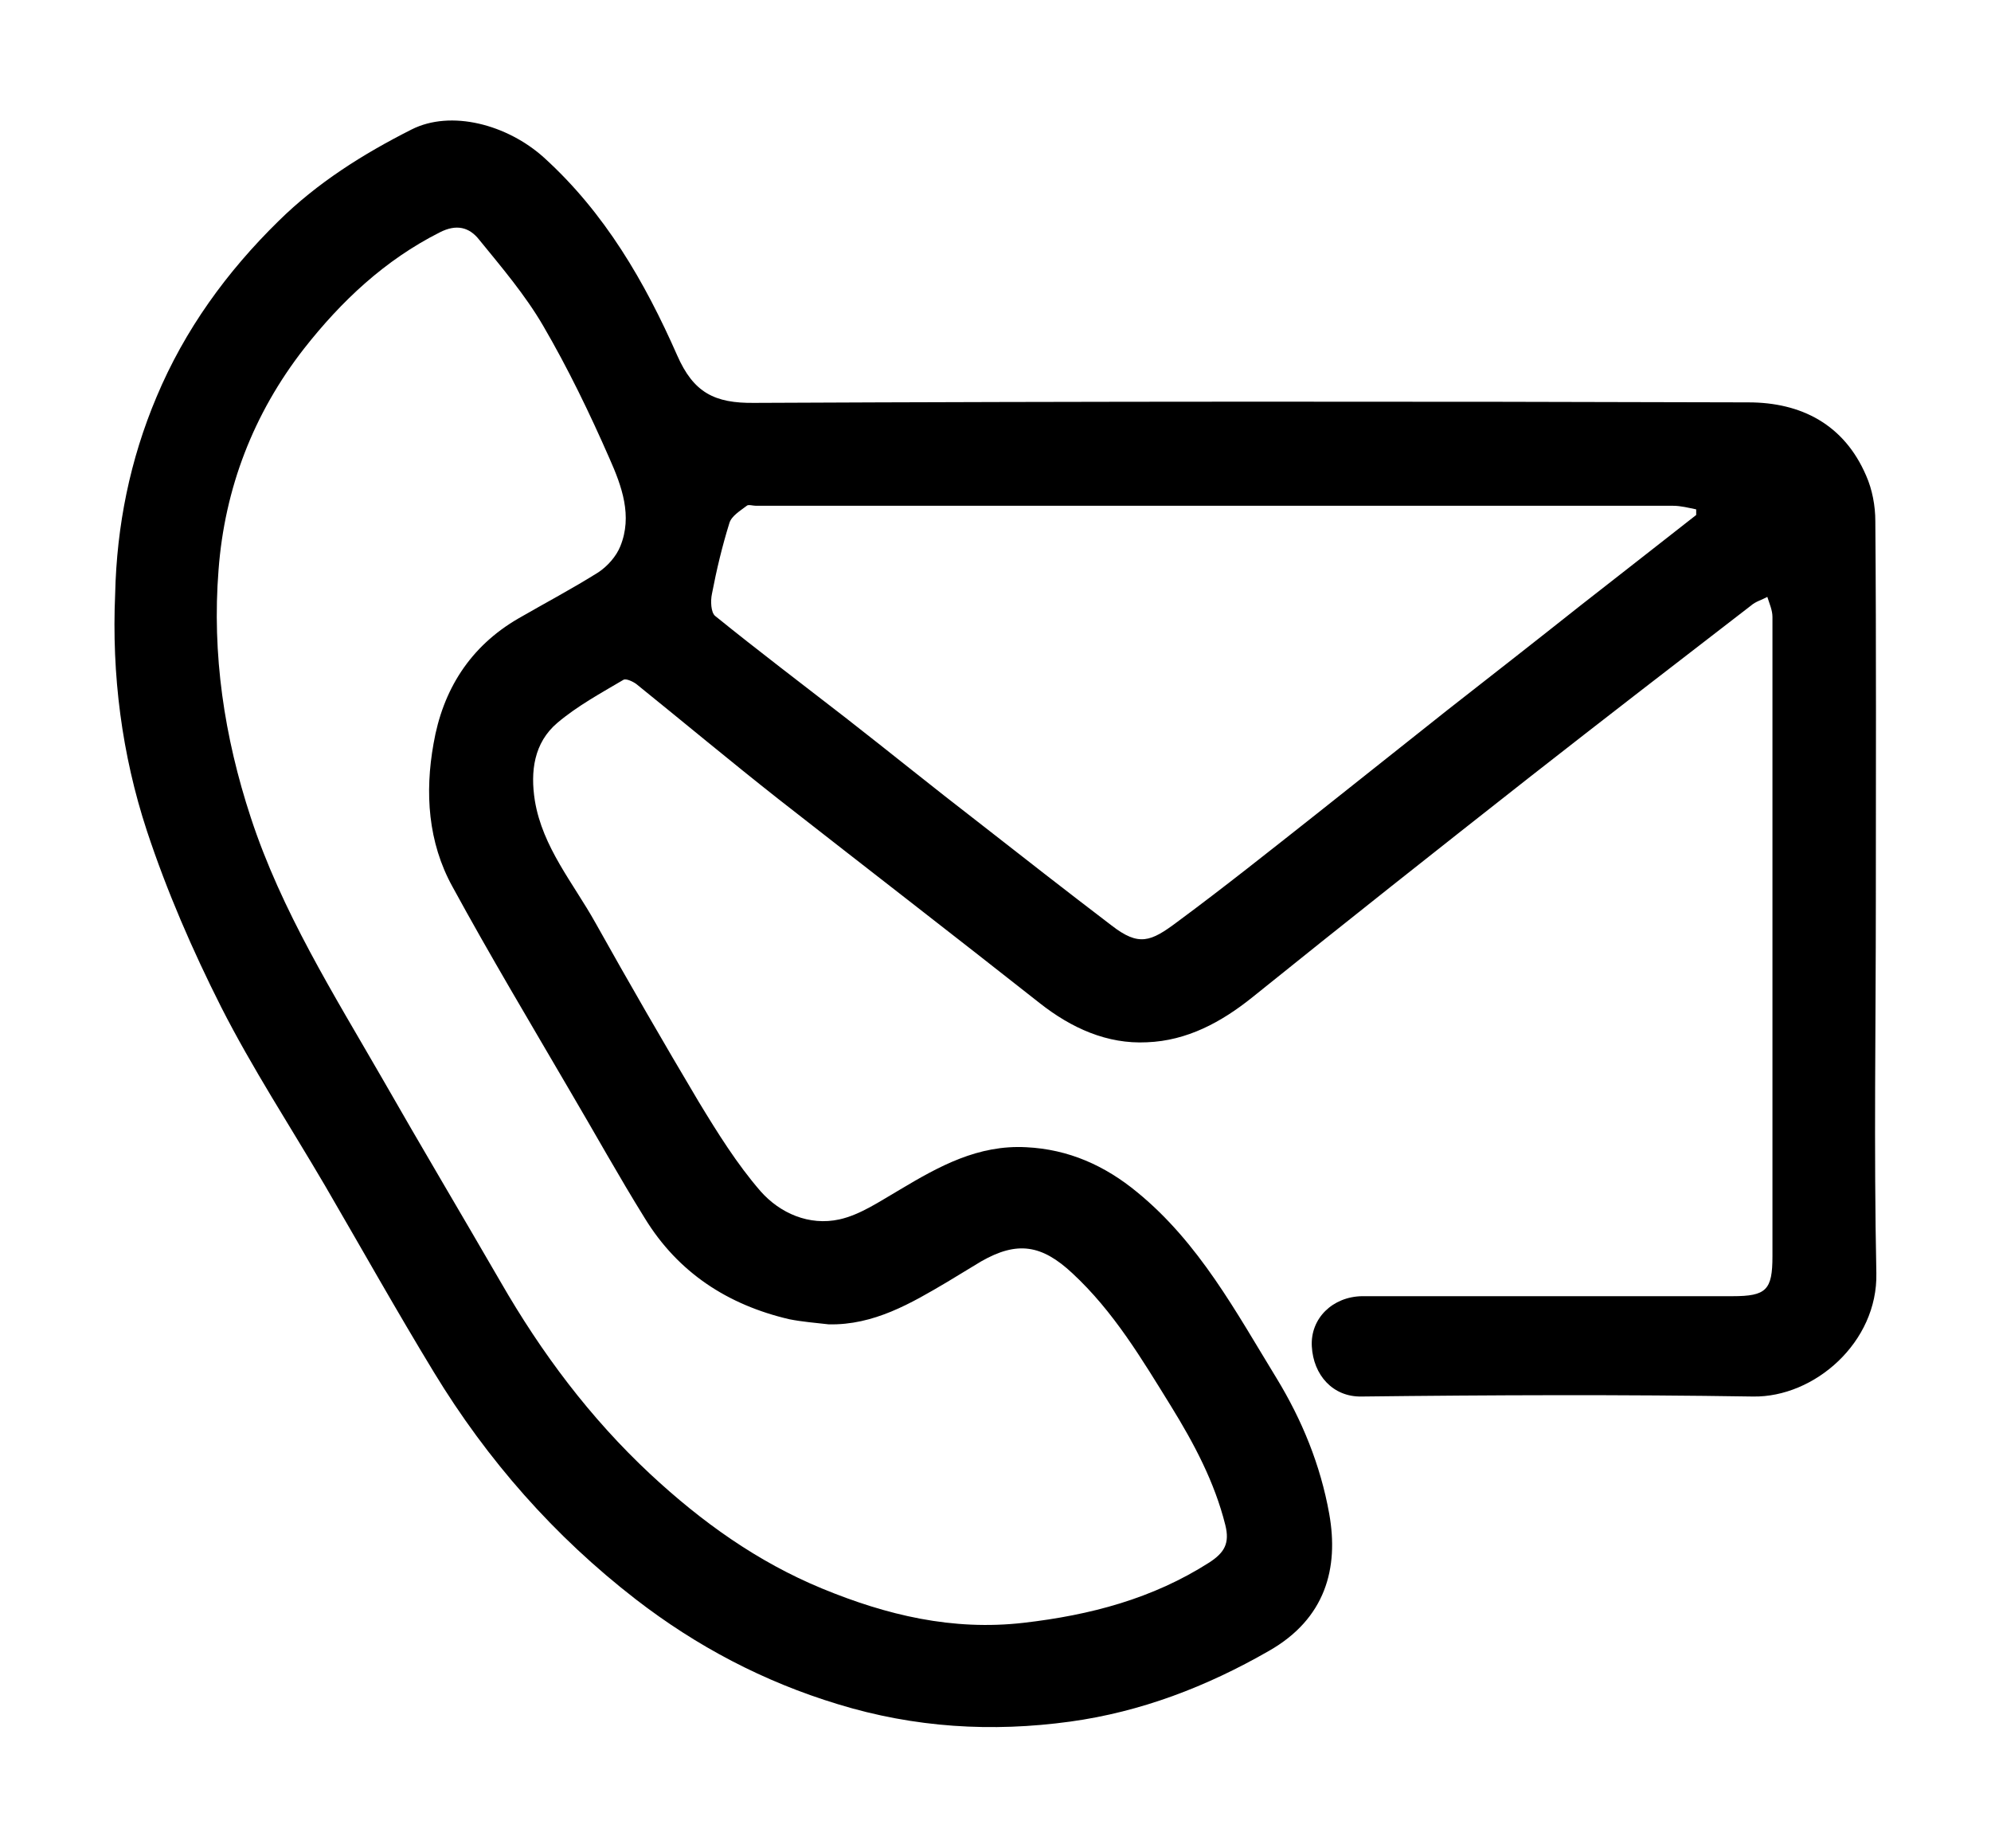 <?xml version="1.0" encoding="utf-8"?>
<!-- Generator: Adobe Illustrator 22.1.0, SVG Export Plug-In . SVG Version: 6.00 Build 0)  -->
<svg version="1.1" id="Layer_1" xmlns="http://www.w3.org/2000/svg" xmlns:xlink="http://www.w3.org/1999/xlink" x="0px" y="0px"
	 viewBox="0 0 389 361" style="enable-background:new 0 0 389 361;" xml:space="preserve">
<g>
	<path d="M366.5,176c0,24.2-0.4,48.5,0.1,72.7c0.3,13.5-12.1,24.3-24.1,24.1c-25.5-0.4-51-0.3-76.5,0c-5.6,0.1-9.4-4.2-9.7-9.8
		c-0.3-5.5,4.1-9.7,9.8-9.8c24.1,0,48.2,0,72.4,0c6.6,0,7.8-1.2,7.8-7.8c0-41.6,0-83.2,0-124.9c0-1.3-0.6-2.6-1-3.9
		c-1.1,0.6-2.3,0.9-3.2,1.7c-14.4,11.1-28.8,22.2-43.1,33.4c-18.2,14.3-36.3,28.6-54.3,43.1c-6.1,4.9-12.8,8.5-20.6,8.8
		c-7.8,0.4-14.8-2.8-20.9-7.6c-17-13.4-34.1-26.6-51.1-39.9c-9.4-7.4-18.5-15-27.8-22.5c-0.7-0.5-2-1.1-2.5-0.8
		c-4.4,2.6-9,5.1-12.9,8.4c-4.6,3.9-5.3,9.5-4.4,15.2c1.5,9.1,7.5,16.1,11.8,23.8c6.6,11.8,13.3,23.4,20.2,35
		c3.7,6.1,7.5,12.2,12.1,17.5c3.8,4.3,9.5,6.8,15.4,5.5c4.1-0.9,8-3.6,11.8-5.8c7.7-4.6,15.3-8.8,24.7-8.3
		c8.3,0.4,15.4,3.6,21.7,8.8c12.1,9.9,19.3,23.4,27.2,36.3c5,8.2,8.6,17,10.3,26.5c1.9,10.6-0.7,20.5-11.8,26.8
		c-12.2,7-25,11.9-38.8,13.8c-15.3,2.1-30.4,1.2-45.4-3.4c-14.5-4.4-27.6-11.3-39.5-20.5c-15.9-12.3-29-27.2-39.4-44.3
		c-7.3-12-14.2-24.3-21.3-36.5c-6.8-11.6-14.2-22.9-20.3-34.9c-5.6-11.1-10.6-22.6-14.5-34.4c-4.9-14.9-6.9-30.5-6.2-46.3
		c0.3-13.3,2.9-26.2,8.1-38.5c5.5-13.1,13.7-24.4,23.8-34.3c7.6-7.5,16.5-13.1,26-17.9c7.7-3.9,18.7-1,25.9,5.5
		c11.9,10.8,19.7,24.3,26,38.6c3.2,7.3,7.3,9.4,15.1,9.3c64.7-0.3,129.5-0.3,194.2-0.1c10.3,0,18.7,4.3,23,14.3
		c1.2,2.7,1.8,5.9,1.8,8.9C366.6,126.5,366.5,151.2,366.5,176z M161.9,258.7c-2.6-0.3-5.2-0.5-7.7-1c-12-2.8-21.7-9.1-28.2-19.7
		c-5.1-8.2-9.8-16.7-14.7-25c-7.7-13.2-15.6-26.4-22.9-39.8c-4.8-8.7-5.4-18.4-3.7-27.9c1.8-10.5,7.1-19,16.6-24.5
		c5.2-3,10.5-5.8,15.6-9c1.8-1.2,3.5-3.1,4.3-5.1c2.4-5.9,0.3-11.7-2.1-17.1c-3.9-8.9-8.1-17.6-13-26c-3.5-6-8.1-11.4-12.5-16.8
		c-1.9-2.4-4.4-3.1-7.7-1.4c-10.7,5.4-19.2,13.4-26.5,22.7c-9.9,12.7-15.5,27.3-16.7,43.2c-1.3,16.5,1.1,32.6,6.3,48.4
		c6,18.3,16.2,34.5,25.7,51c7.6,13.3,15.4,26.4,23.1,39.7c8,13.9,17.5,26.6,29.3,37.6c10,9.3,20.9,17.1,33.5,22.3
		c12.6,5.2,25.5,8.3,39.4,6.7c13-1.5,25.2-4.7,36.3-11.8c2.9-1.9,4-3.7,3.1-7.3c-2.1-8.4-6.1-15.9-10.6-23.2
		c-5.7-9.2-11.2-18.5-19.3-26c-6-5.6-10.8-6.3-17.8-2.3c-2.2,1.3-4.4,2.7-6.6,4C178,254.6,170.7,258.9,161.9,258.7z M331.4,100.6
		c0-0.4,0-0.7,0-1.1c-1.5-0.3-3-0.7-4.5-0.7c-59.7,0-119.5,0-179.2,0c-0.6,0-1.5-0.3-1.8,0c-1.3,1-3,2-3.4,3.4
		c-1.4,4.5-2.5,9.1-3.4,13.8c-0.3,1.4-0.2,3.6,0.6,4.3c8.4,6.8,17,13.3,25.5,19.9c8.6,6.7,17.1,13.6,25.8,20.3
		c8.7,6.8,17.4,13.6,26.2,20.3c5.3,4.1,7.6,3.2,12.8-0.7c9.2-6.8,18.1-13.9,27.1-21c8.6-6.8,17.1-13.6,25.7-20.4
		c8.7-6.8,17.4-13.6,26.1-20.5C316.3,112.4,323.9,106.5,331.4,100.6z"/>
</g>
</svg>
